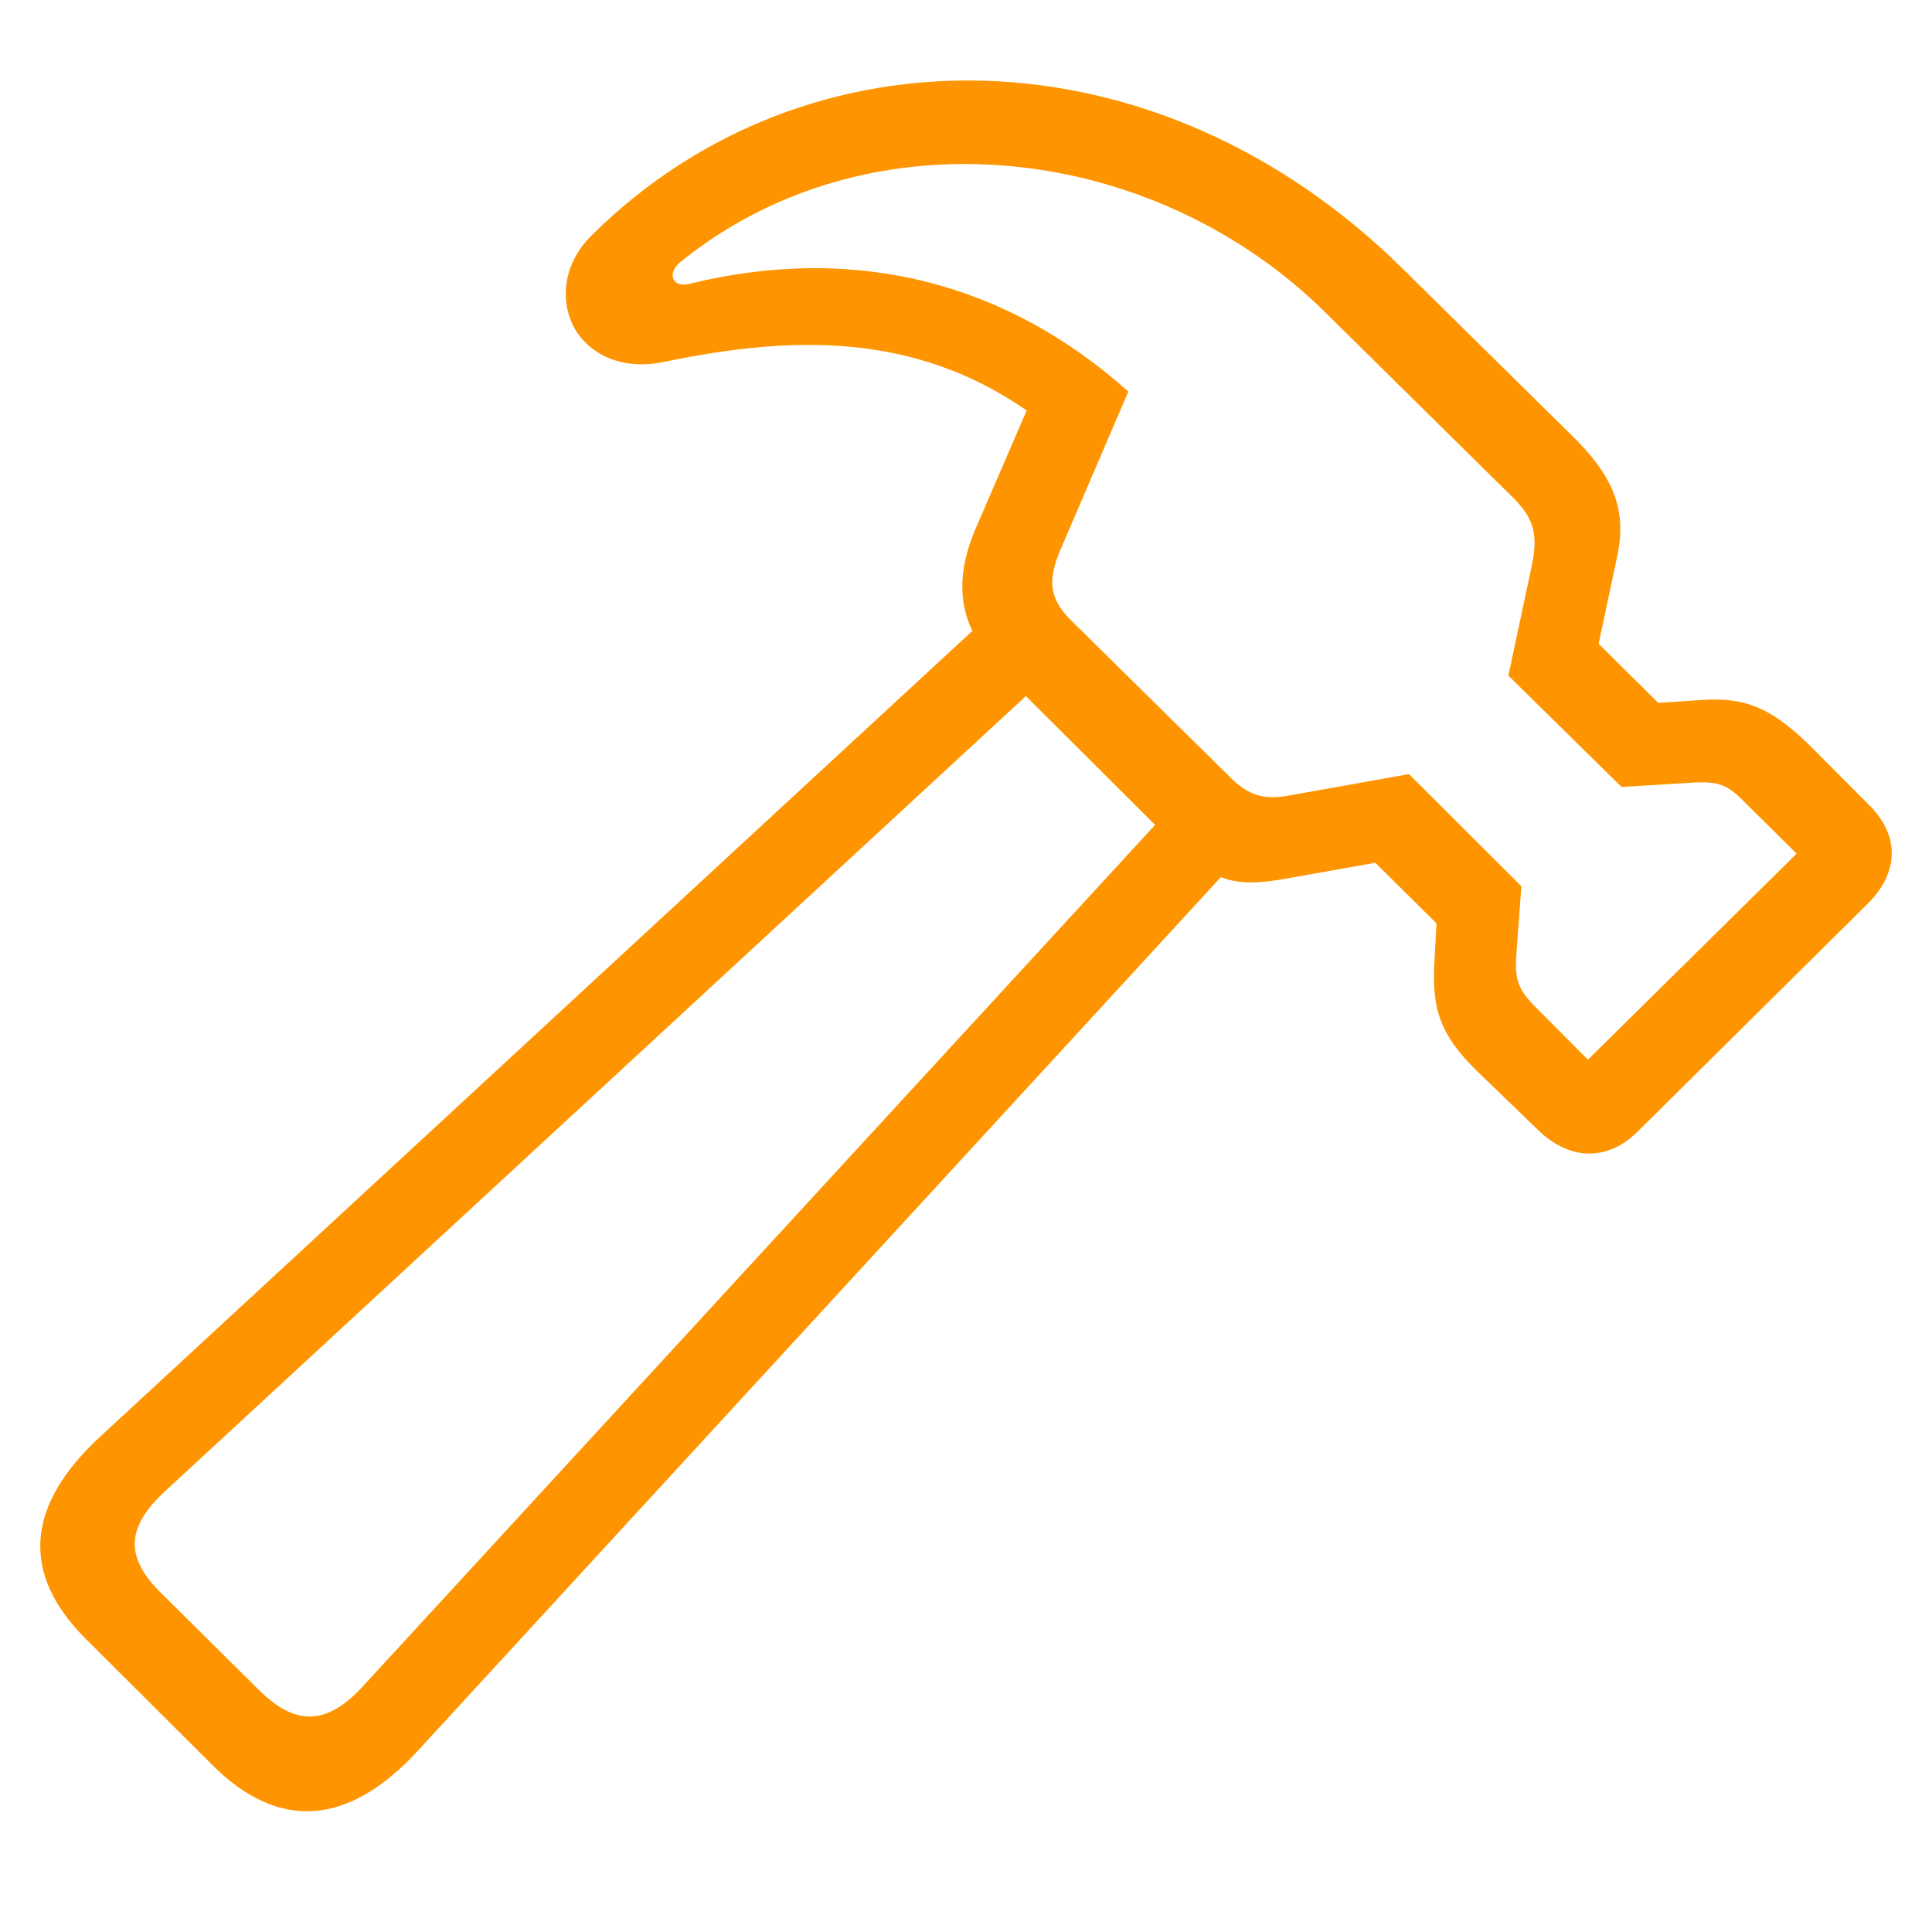 <?xml version="1.0" encoding="UTF-8"?> <svg xmlns="http://www.w3.org/2000/svg" width="48" height="48" viewBox="0 0 48 48" fill="none"><path d="M2.121 40.707L5.293 43.869C6.927 45.488 8.656 45.375 10.385 43.493L30.332 21.792C30.807 21.98 31.32 21.943 31.947 21.83L34.169 21.435L35.689 22.94L35.632 24.013C35.594 25.029 35.746 25.688 36.696 26.61L38.197 28.059C38.976 28.831 39.926 28.869 40.685 28.116L46.442 22.413C47.202 21.623 47.183 20.719 46.404 19.967L44.903 18.461C43.953 17.558 43.345 17.332 42.319 17.388L41.199 17.463L39.717 15.995L40.173 13.85C40.42 12.72 40.135 11.874 39.052 10.82L34.853 6.679C28.717 0.619 20.035 0.562 14.716 5.832C13.937 6.585 13.899 7.582 14.336 8.26C14.735 8.843 15.514 9.22 16.578 8.975C19.693 8.335 22.714 8.26 25.507 10.198L24.215 13.191C23.816 14.151 23.816 14.96 24.158 15.675L2.501 35.682C0.639 37.395 0.506 39.089 2.121 40.707ZM16.882 6.528C21.574 2.708 28.66 3.517 32.954 7.789L37.551 12.325C38.102 12.852 38.216 13.266 38.064 14.019L37.475 16.786L40.287 19.552L42.129 19.44C42.661 19.421 42.908 19.477 43.326 19.91L44.637 21.209L39.451 26.328L38.159 25.029C37.741 24.615 37.646 24.371 37.665 23.825L37.798 22.018L35.005 19.233L32.156 19.741C31.415 19.891 31.035 19.797 30.503 19.251L26.666 15.468C26.076 14.904 26.001 14.452 26.361 13.624L28.033 9.728C25.07 7.074 21.327 6.02 17.11 7.055C16.73 7.15 16.559 6.811 16.882 6.528ZM6.471 42.025L3.983 39.559C3.033 38.618 3.204 37.865 4.135 37.018L25.488 17.294L28.698 20.494L9.036 41.874C8.2 42.796 7.421 42.947 6.471 42.025Z" fill="#FE9500"></path></svg> 